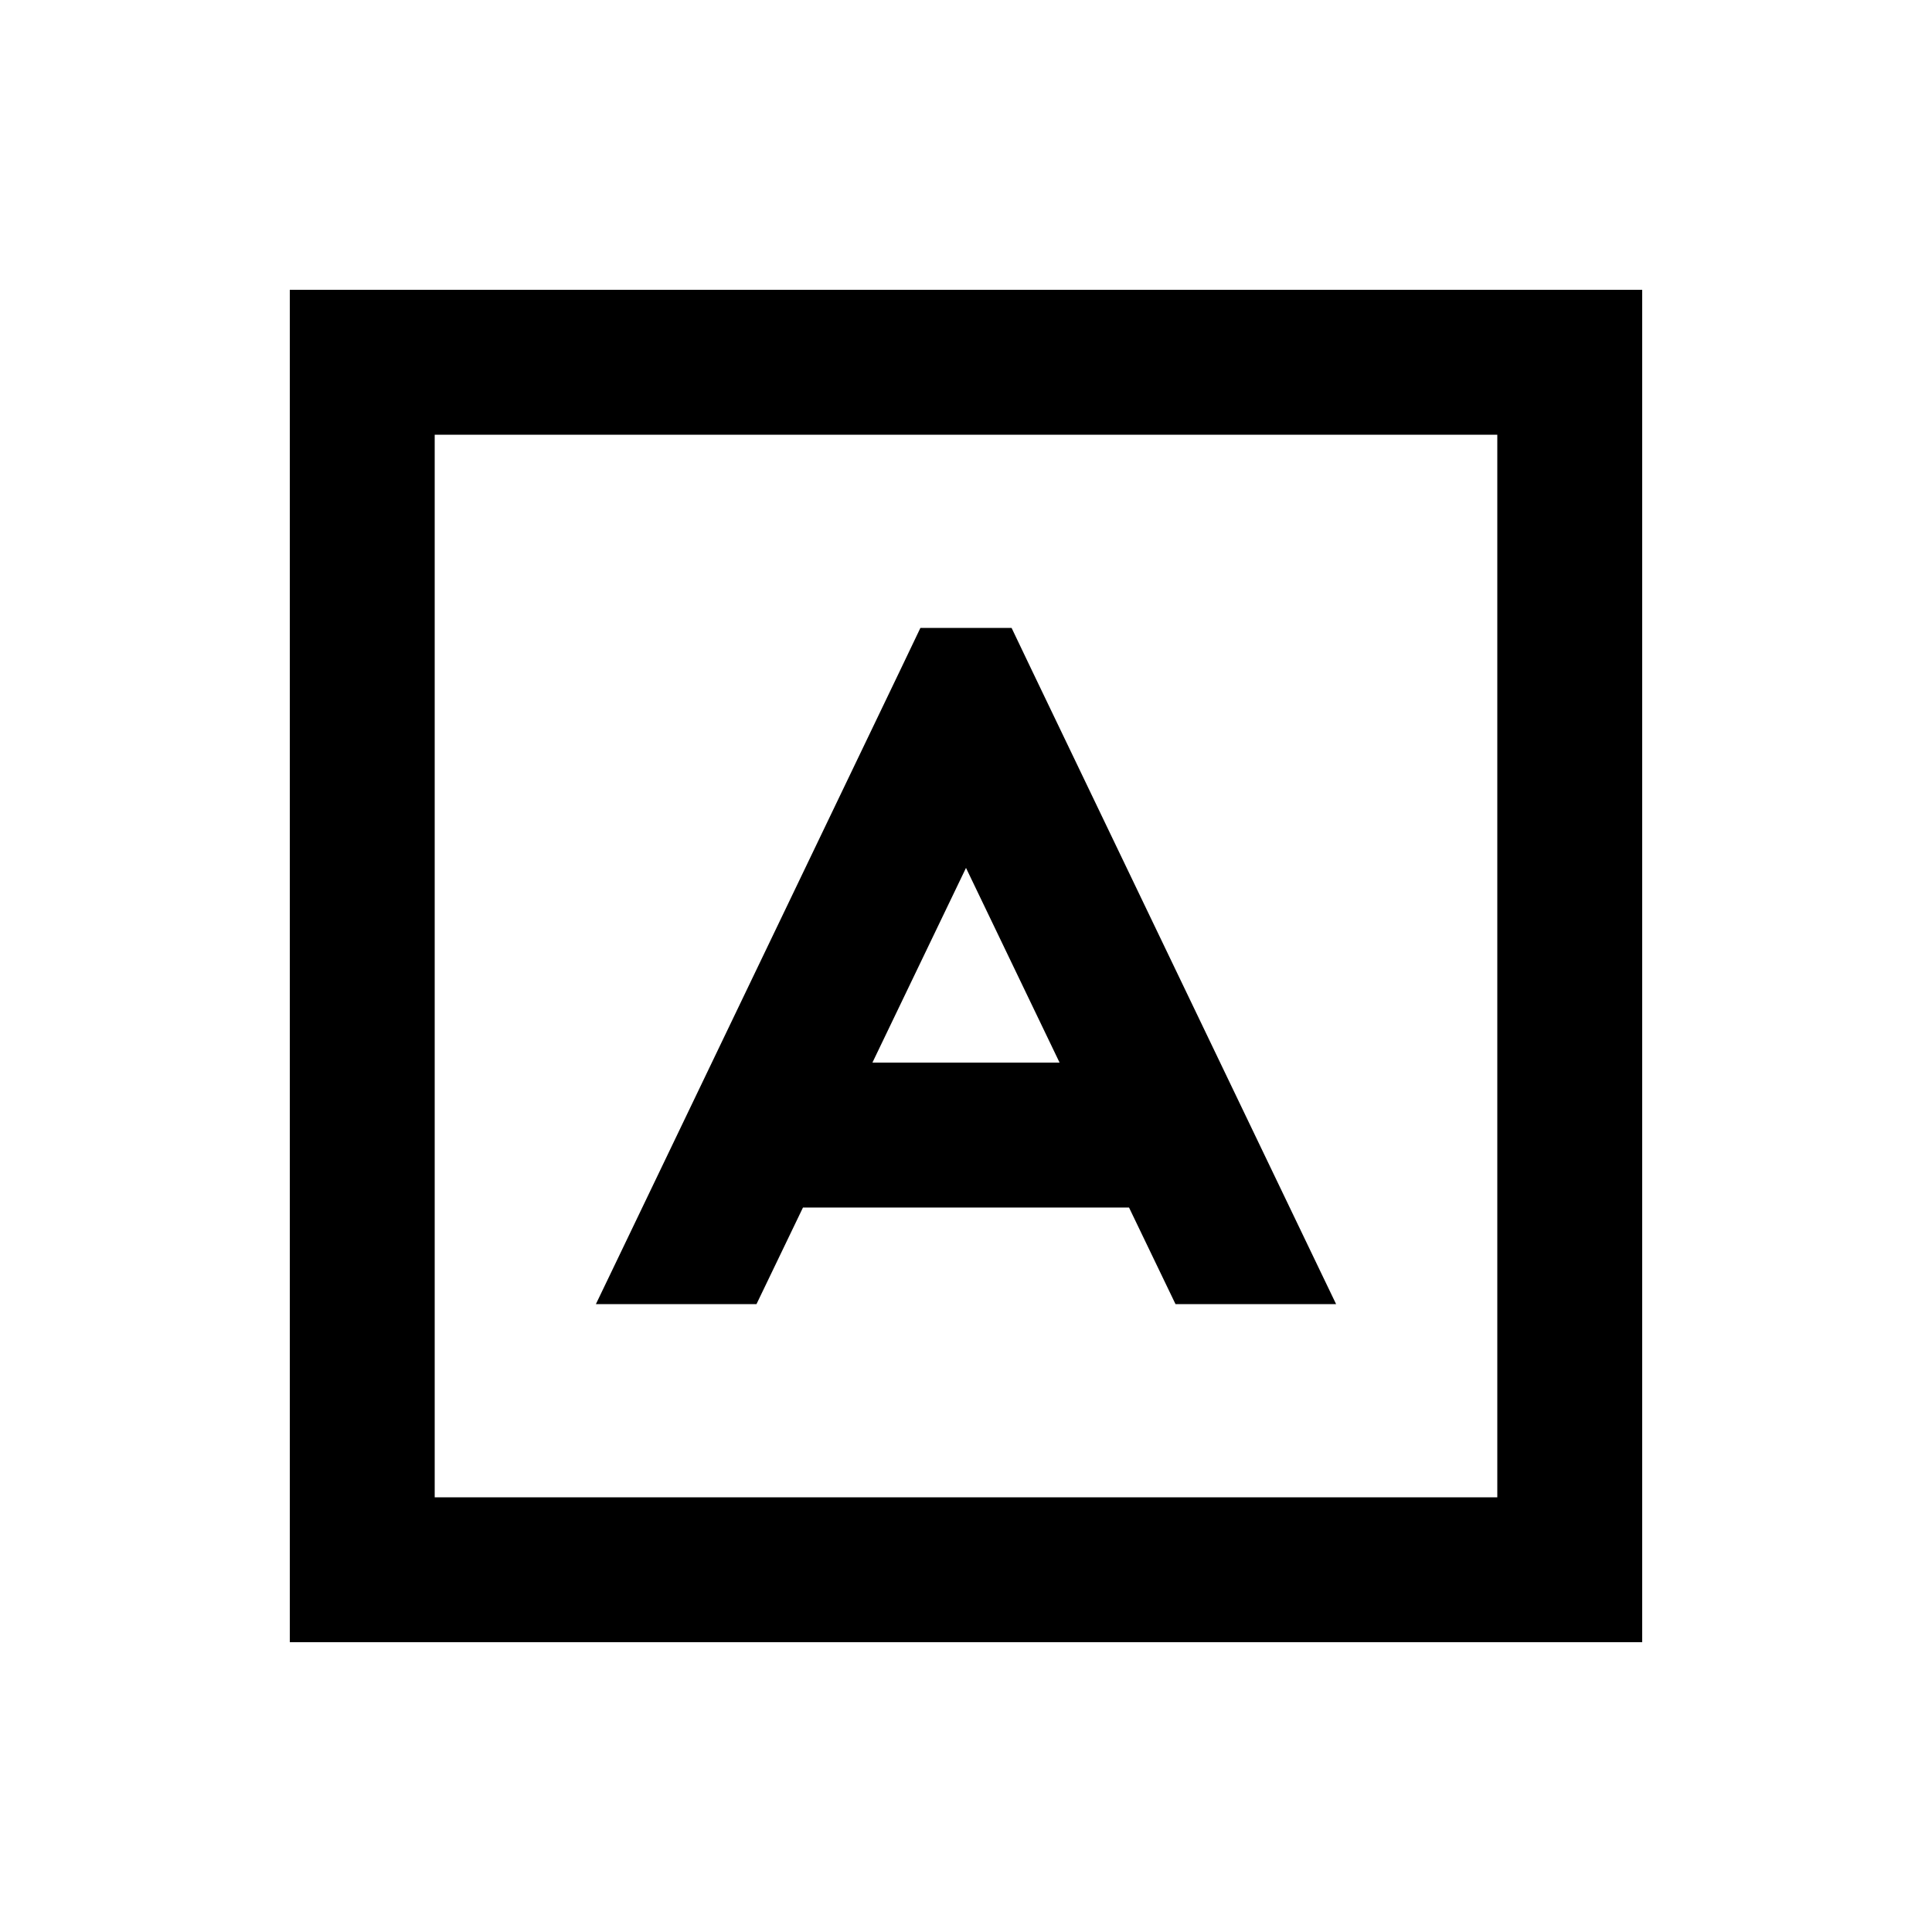 <svg xmlns="http://www.w3.org/2000/svg" viewBox="0 0 640 640"><!--! Font Awesome Pro 7.1.0 by @fontawesome - https://fontawesome.com License - https://fontawesome.com/license (Commercial License) Copyright 2025 Fonticons, Inc. --><path fill="currentColor" d="M144 144L144 496L496 496L496 144L144 144zM96 96L544 96L544 544L96 544L96 96zM304.9 208L335.1 208L341.6 221.6L437.6 421.6L442.6 432L389.4 432L374 400L266 400L250.6 432L197.4 432L202.4 421.6L298.4 221.6L304.9 208zM320 287.5L289 352L351 352L320 287.5z"/></svg>